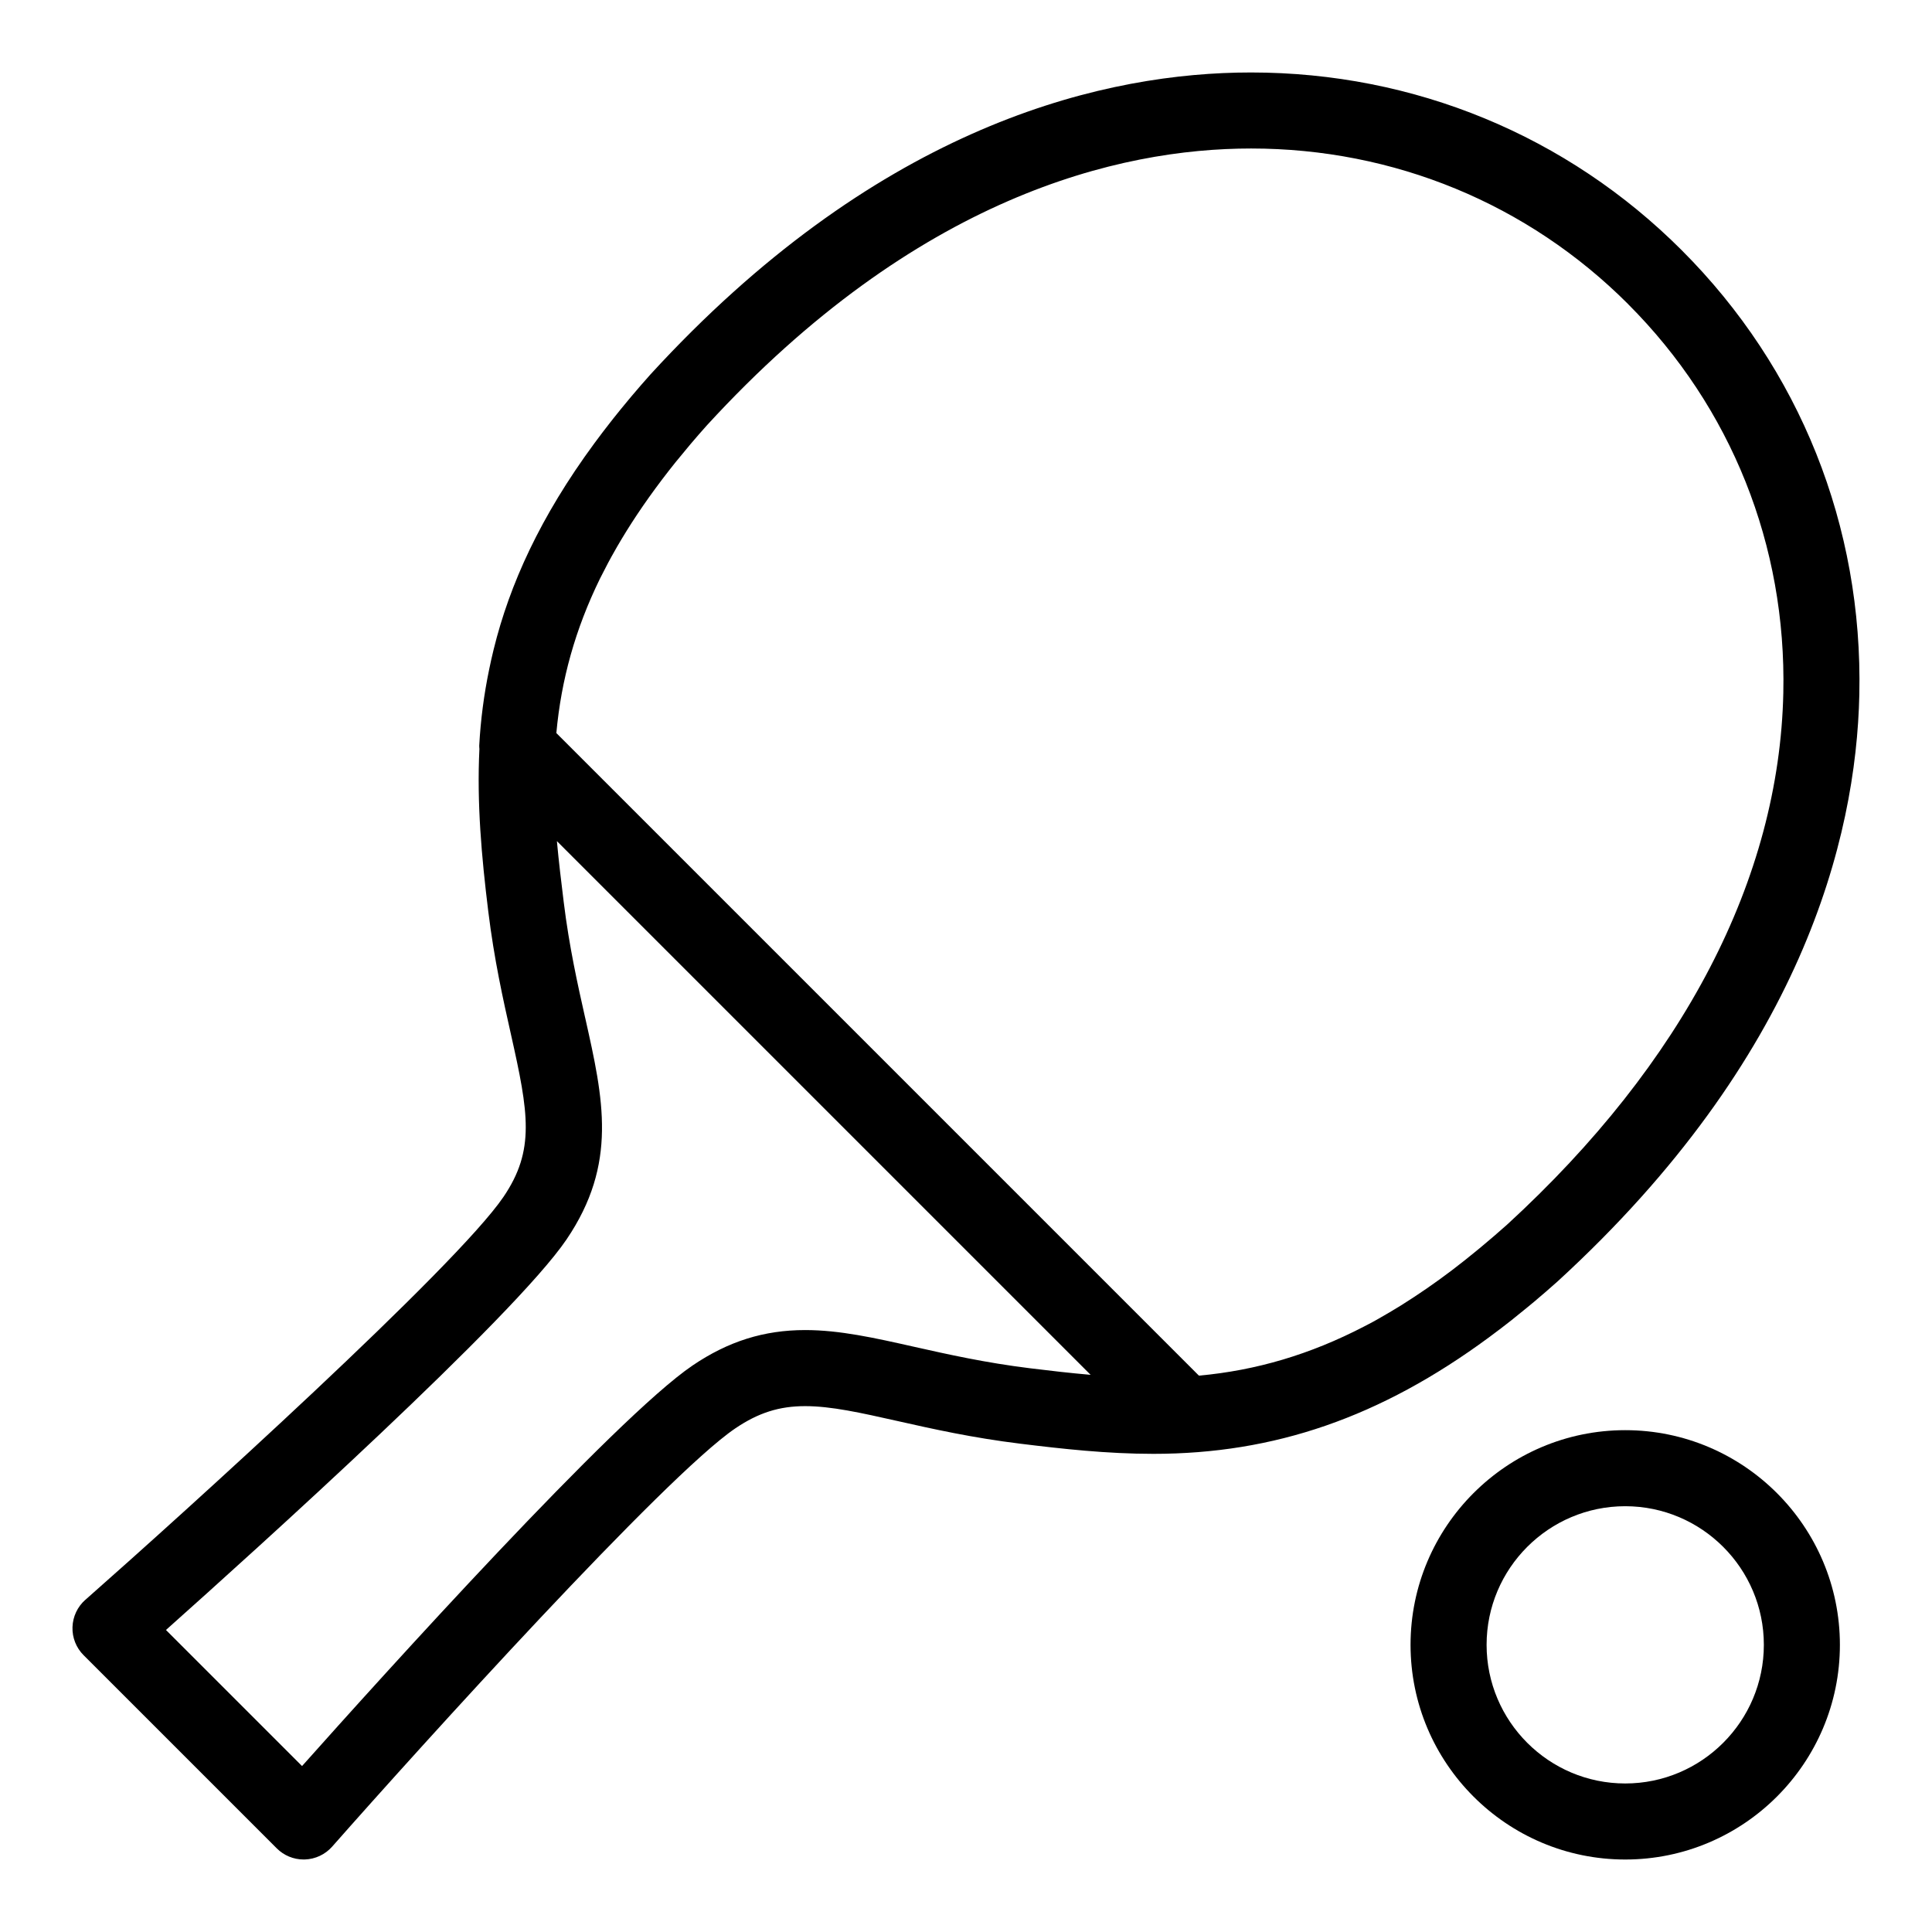 <?xml version="1.0" encoding="UTF-8"?>
<!-- Uploaded to: SVG Repo, www.svgrepo.com, Generator: SVG Repo Mixer Tools -->
<svg fill="#000000" width="800px" height="800px" version="1.1" viewBox="144 144 512 512" xmlns="http://www.w3.org/2000/svg">
 <g>
  <path d="m166.62 567.96c-2.09 1.84-3.32 4.465-3.41 7.246s0.977 5.477 2.949 7.441l51.188 51.188c1.891 1.891 4.449 2.949 7.121 2.949 0.105 0 0.211 0 0.316-0.004 2.781-0.09 5.402-1.32 7.246-3.41 23.406-26.555 88.223-98.227 106.81-110.82 6.109-4.144 11.656-5.91 18.535-5.91 6.902 0 14.66 1.742 24.488 3.949 9.27 2.086 19.781 4.445 32.633 6.019 11.027 1.355 22.828 2.676 35.164 2.676 32.023 0 60.141-9.648 88.902-30.848 0.156-0.109 0.309-0.23 0.465-0.348 1.828-1.355 3.656-2.734 5.492-4.188 0.656-0.52 1.316-1.066 1.969-1.598 1.371-1.102 2.734-2.195 4.109-3.356 2.082-1.754 4.172-3.559 6.262-5.43 64.516-59.137 79.051-117.18 79.883-155.45 0.969-44.613-15.742-86.434-47.066-117.75-30.375-30.383-70.906-47.109-114.13-47.109-1.223 0-2.469 0.012-3.727 0.039-39.133 0.879-96.695 15.891-155.43 79.969-1.75 1.953-3.414 3.883-5.039 5.805-0.297 0.352-0.578 0.699-0.871 1.047-1.355 1.617-2.664 3.231-3.934 4.828-0.273 0.344-0.539 0.691-0.812 1.039-1.402 1.785-2.746 3.547-4.039 5.305-0.059 0.086-0.125 0.172-0.191 0.258-14.316 19.457-22.445 37.371-26.672 54.586-0.016 0.074-0.035 0.152-0.055 0.227-0.418 1.715-0.805 3.426-1.148 5.125-1.371 6.613-2.254 13.32-2.625 20.156-0.016 0.309 0.035 0.605 0.047 0.906-0.699 14.348 0.562 28.504 2.344 43 1.578 12.852 3.934 23.363 6.016 32.637 4.695 20.898 6.414 30.66-1.961 43.023-12.598 18.586-84.273 83.398-110.82 106.81zm408.81-343.4c27.398 27.398 42.02 64.004 41.168 103.07-1.066 49.258-26.434 98.031-73.258 140.96-2.277 2.035-4.516 3.945-6.723 5.785-0.465 0.387-0.934 0.77-1.395 1.152-2.121 1.738-4.227 3.422-6.293 4.984-0.047 0.035-0.09 0.07-0.133 0.105-4.488 3.402-8.828 6.383-13.047 9.035-0.371 0.23-0.746 0.469-1.117 0.695-1.578 0.973-3.133 1.883-4.676 2.762-0.598 0.336-1.199 0.695-1.793 1.023-0.902 0.5-1.777 0.938-2.664 1.402-14.289 7.418-28.598 11.648-43.77 13.027l-170.29-170.29c1.285-14.156 5.031-27.562 11.543-40.891 0.168-0.332 0.348-0.676 0.52-1.012 0.539-1.082 1.098-2.168 1.676-3.25 0.562-1.059 1.16-2.125 1.773-3.199 0.203-0.352 0.398-0.707 0.598-1.059 0.742-1.273 1.508-2.559 2.309-3.848 0.09-0.141 0.176-0.289 0.266-0.43 0.871-1.402 1.785-2.816 2.731-4.238 0.02-0.031 0.039-0.059 0.059-0.09 1.996-2.984 4.152-6.016 6.488-9.105 0.055-0.07 0.105-0.141 0.16-0.211 1.117-1.473 2.273-2.953 3.473-4.449 0.383-0.473 0.785-0.945 1.176-1.422 0.906-1.109 1.809-2.215 2.762-3.34 1.406-1.656 2.852-3.324 4.352-4.996 55.605-60.645 109.12-73.375 144.23-73.375 37.84 0 73.312 14.633 99.883 41.203zm-276.36 189.15c-1.98-8.816-4.223-18.812-5.68-30.672-0.656-5.336-1.309-10.699-1.805-16.133l141.44 141.44c-5.481-0.473-10.863-1.102-16.066-1.742-11.859-1.461-21.852-3.703-30.672-5.684-10.605-2.383-19.766-4.438-28.902-4.438-10.918 0-20.398 2.984-29.84 9.383-20.605 13.961-82.316 82.387-103.5 106.16l-36.062-36.062c23.77-21.191 92.195-82.898 106.16-103.5 13.609-20.098 9.785-37.152 4.934-58.746z"/>
  <path d="m517.81 579.9c0 31.371 25.523 56.891 56.891 56.891 31.371 0 56.891-25.52 56.891-56.891 0-31.367-25.52-56.891-56.891-56.891-31.367 0.008-56.891 25.523-56.891 56.891zm93.629 0c0 20.258-16.48 36.738-36.738 36.738-20.258 0-36.738-16.48-36.738-36.738 0-20.258 16.48-36.738 36.738-36.738 20.258 0.008 36.738 16.484 36.738 36.738z"/>
 </g>
</svg>
